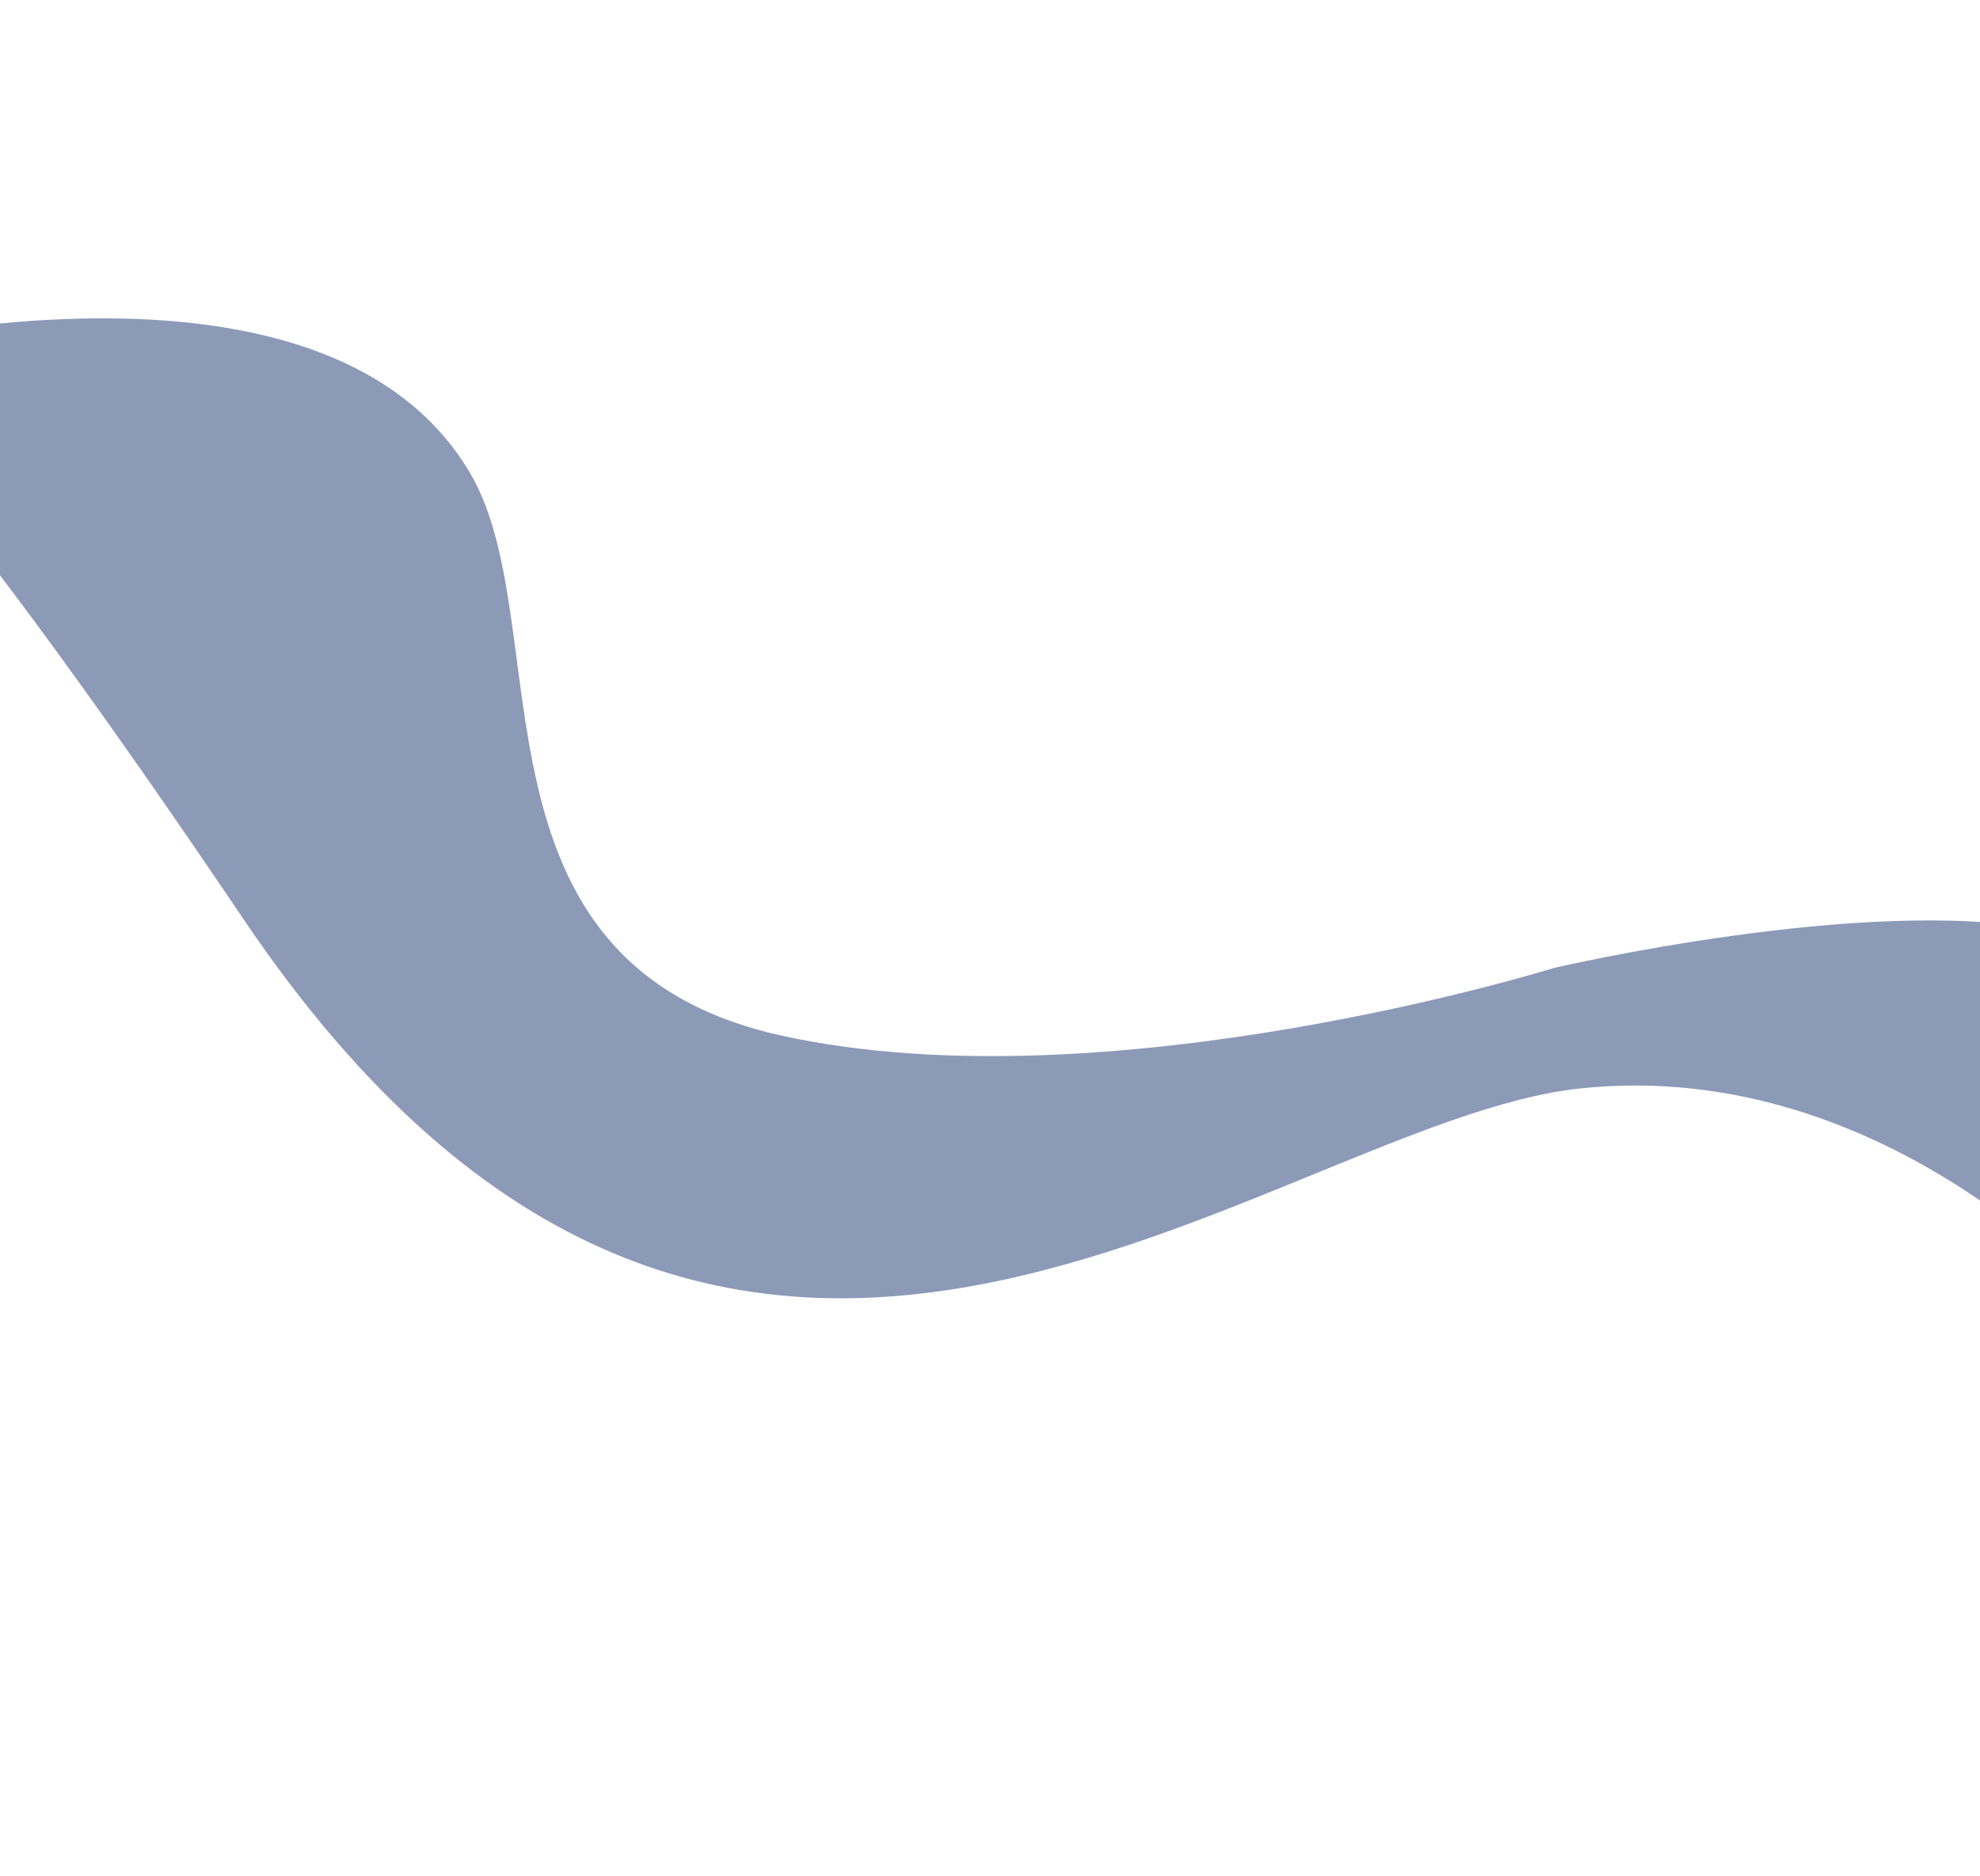 <?xml version="1.0" encoding="UTF-8"?> <svg xmlns="http://www.w3.org/2000/svg" id="_Слой_1" data-name="Слой 1" viewBox="0 0 1400 1326.4"><defs><style> .cls-1 { fill: #001f63; opacity: .45; } </style></defs><path class="cls-1" d="M-163.62,258.8s385.02-113.44,496.2,76.07c62.7,106.88-9.85,346.79,220.02,397.47,229.87,50.68,545.9-47.77,545.9-47.77,0,0,221.36-51.87,347.28-26.88,125.92,24.99,48.49,273.15,48.49,273.15,0,0-155.73-184.79-377.23-161.1-221.49,23.69-602.5,387.54-944.99-119.92C-170.43,142.37-163.62,258.8-163.62,258.8Z"></path></svg> 